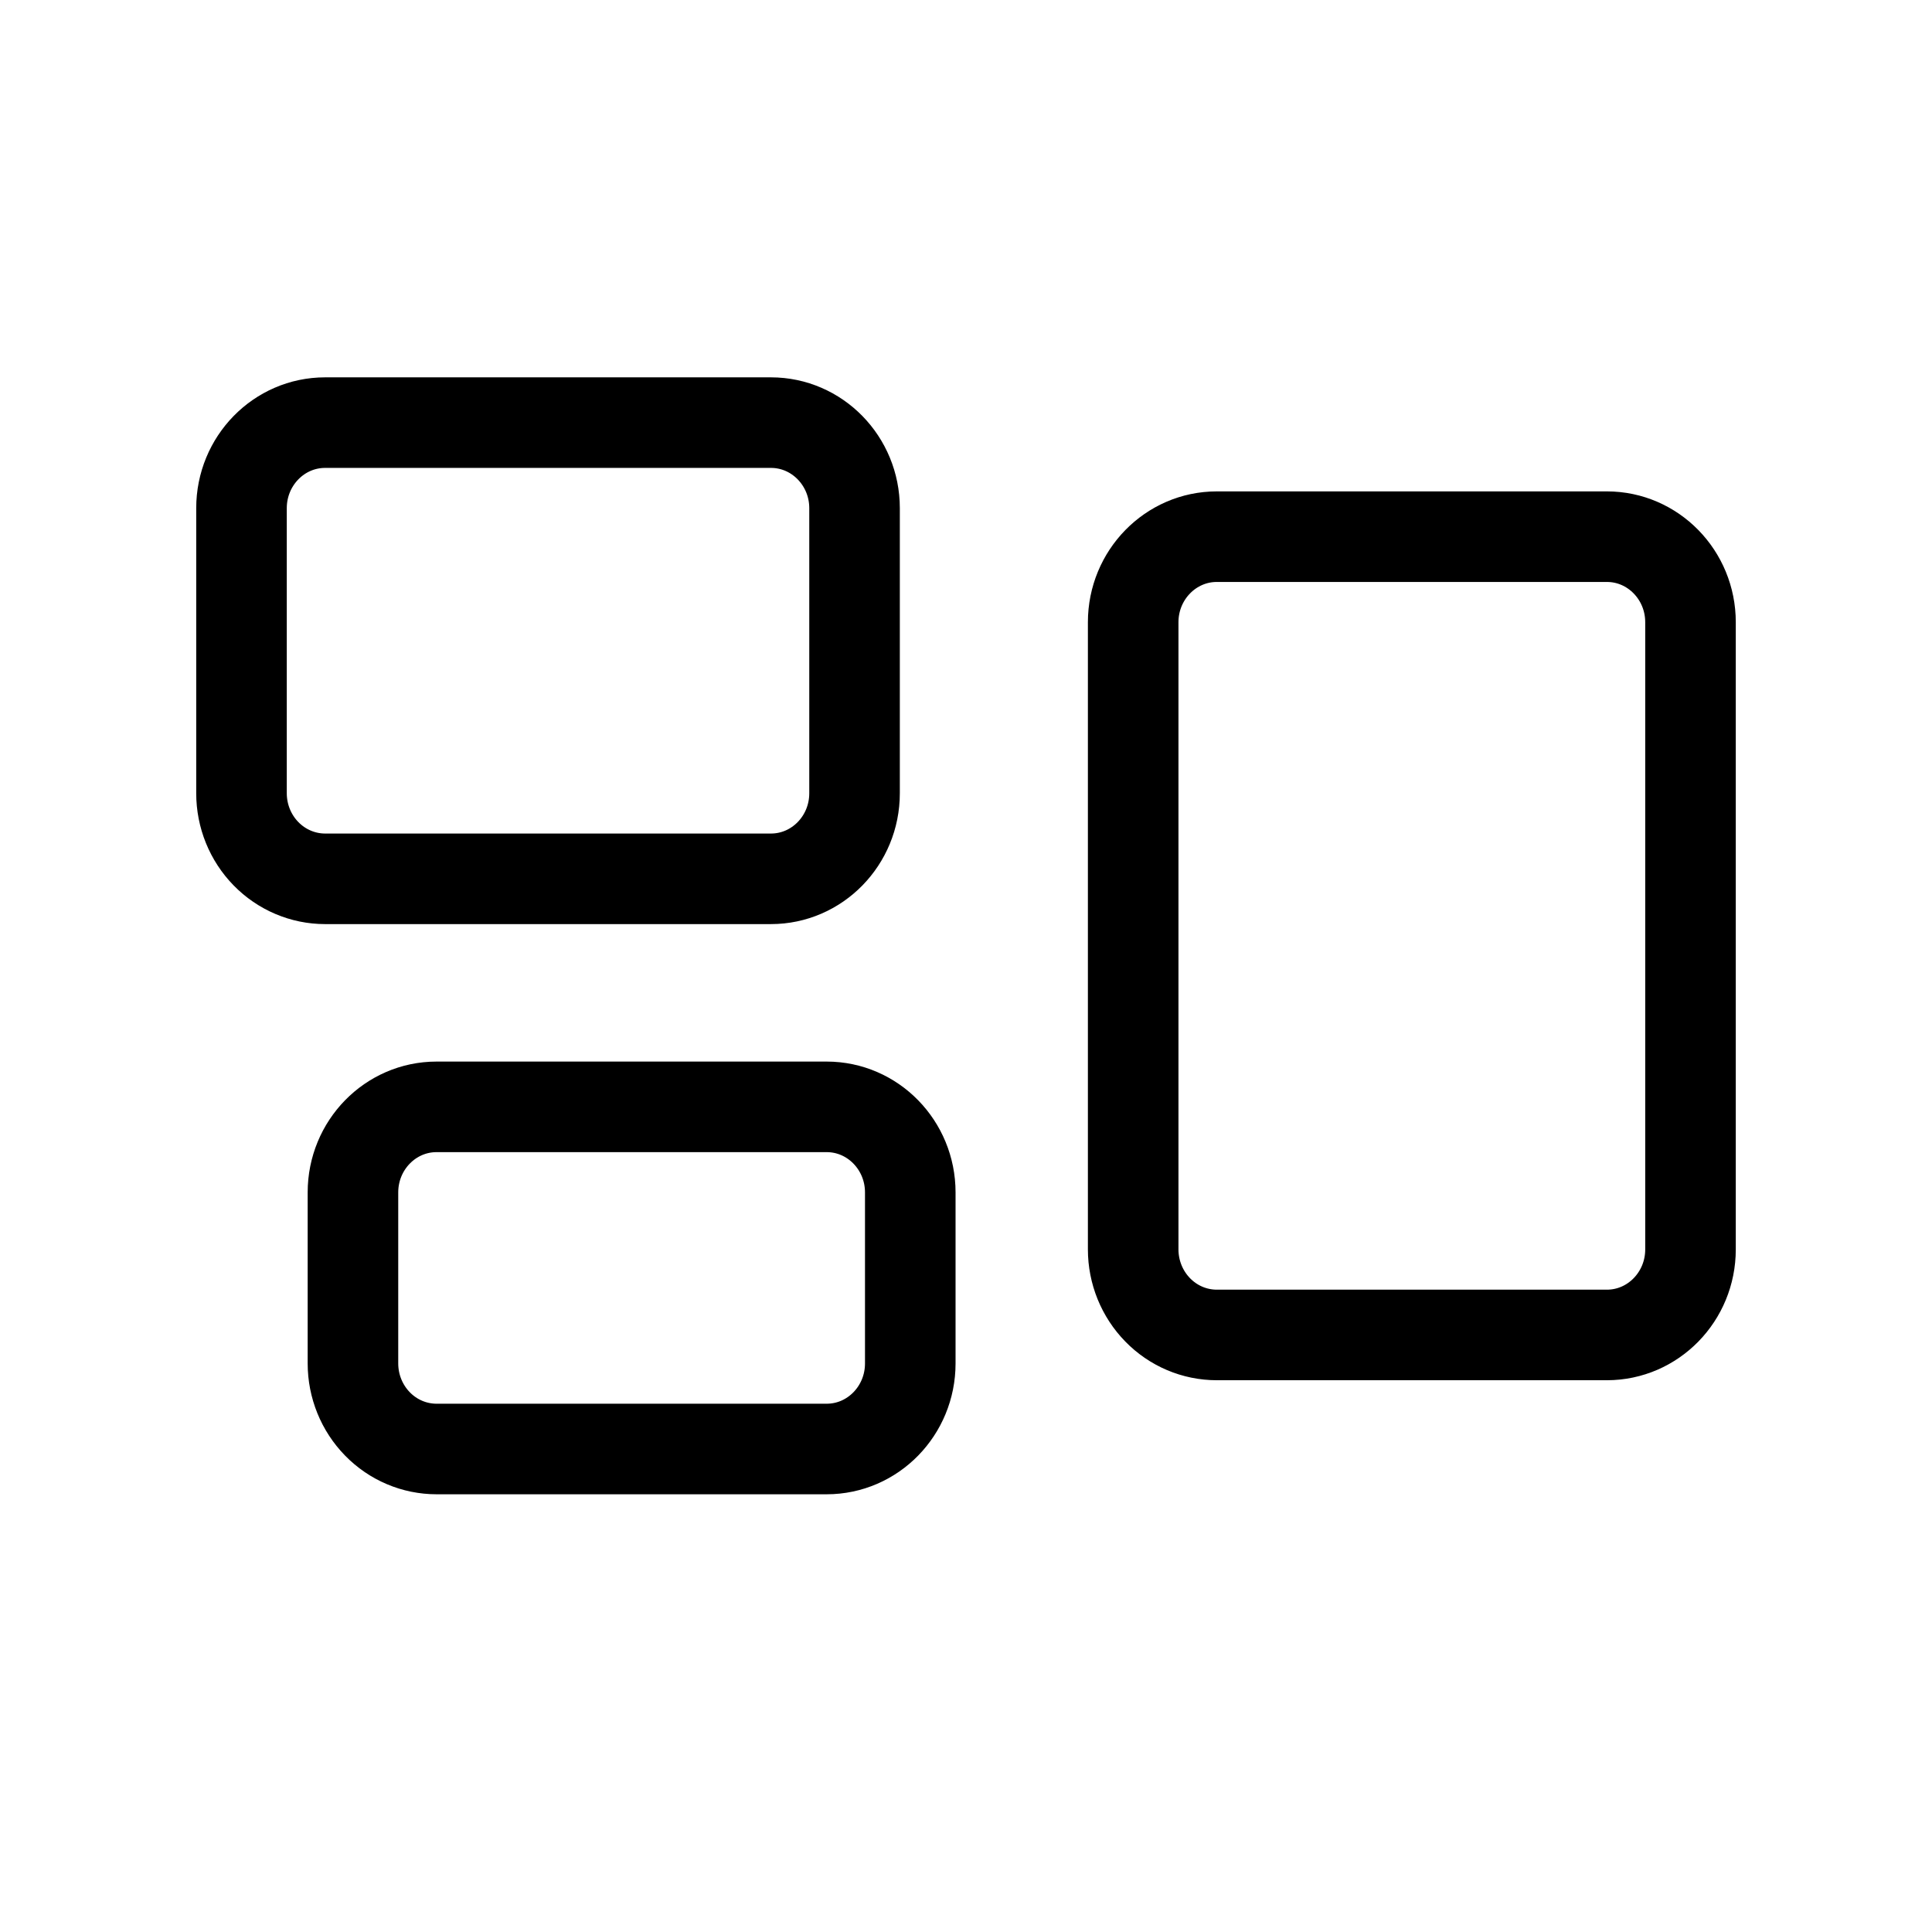 <svg xmlns="http://www.w3.org/2000/svg" width="32" height="32" viewBox="0 0 32 32" fill="none"><path d="M4 8.417C4 7.635 4.62 7 5.385 7H12.769C13.534 7 14.154 7.635 14.154 8.417V13.139C14.154 13.921 13.534 14.556 12.769 14.556H5.385C5.017 14.556 4.665 14.406 4.406 14.141C4.146 13.875 4 13.515 4 13.139V8.417ZM18.769 10.306C18.769 9.524 19.39 8.889 20.154 8.889H26.615C27.38 8.889 28 9.524 28 10.306V20.694C28 21.476 27.38 22.111 26.615 22.111H20.154C19.787 22.111 19.434 21.962 19.175 21.696C18.915 21.43 18.769 21.07 18.769 20.694V10.306ZM5.846 19.75C5.846 18.968 6.466 18.333 7.231 18.333H13.692C14.457 18.333 15.077 18.968 15.077 19.75V22.583C15.077 23.365 14.457 24 13.692 24H7.231C6.864 24 6.511 23.851 6.252 23.585C5.992 23.319 5.846 22.959 5.846 22.583V19.75Z" stroke="black" stroke-width="1.5" stroke-linecap="round" stroke-linejoin="round"></path></svg>